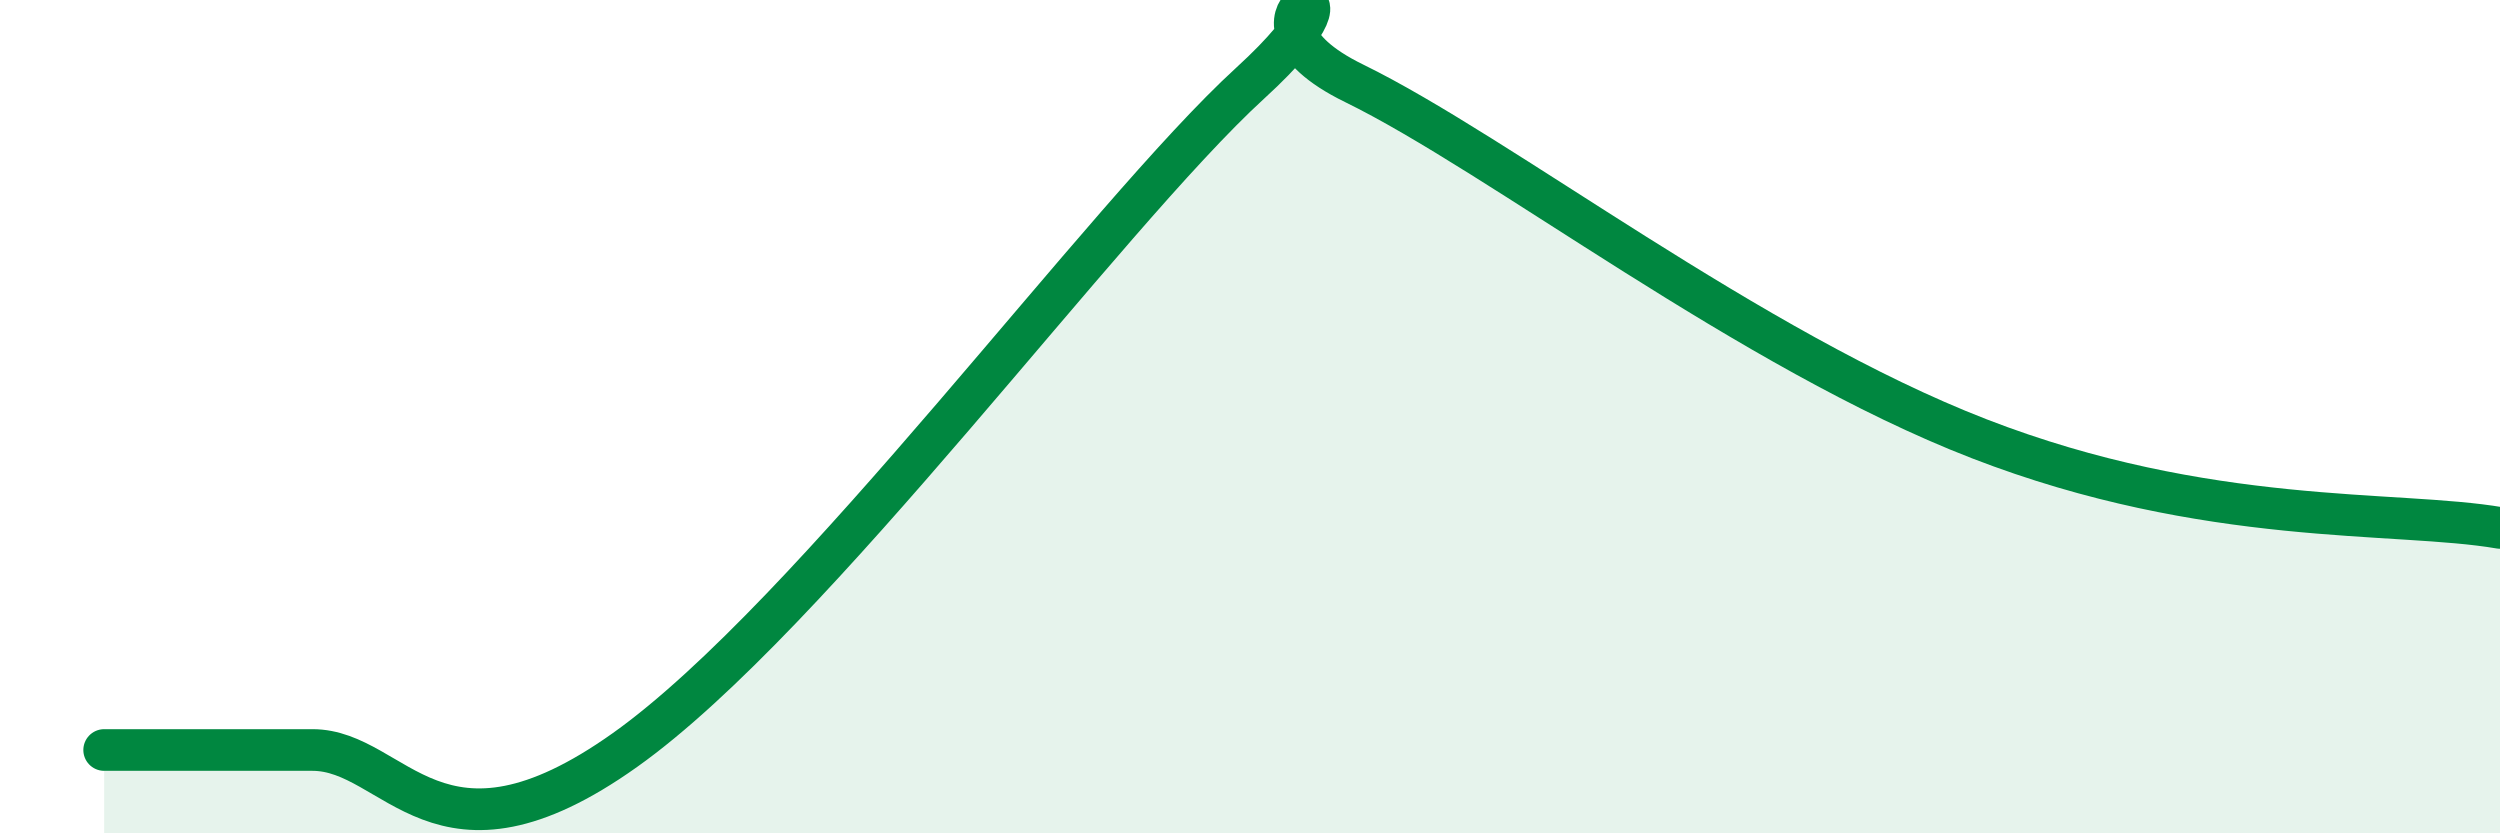 
    <svg width="60" height="20" viewBox="0 0 60 20" xmlns="http://www.w3.org/2000/svg">
      <path
        d="M 2.5,18 C 3,18 4,18 5,18 C 6,18 5.5,18 7.5,18 C 9.5,18 10.5,21.2 15,18 C 19.5,14.8 26.5,5.2 30,2 C 33.5,-1.2 29,0.29 32.5,2 C 36,3.71 42,8.4 47.5,10.53 C 53,12.66 57.5,12.24 60,12.67L60 20L2.5 20Z"
        fill="#008740"
        opacity="0.1"
        stroke-linecap="round"
        stroke-linejoin="round"
      />
      <path
        d="M 2.5,18 C 3,18 4,18 5,18 C 6,18 5.5,18 7.5,18 C 9.5,18 10.5,21.2 15,18 C 19.5,14.8 26.5,5.2 30,2 C 33.5,-1.2 29,0.29 32.5,2 C 36,3.71 42,8.4 47.5,10.53 C 53,12.66 57.5,12.24 60,12.67"
        stroke="#008740"
        stroke-width="1"
        fill="none"
        stroke-linecap="round"
        stroke-linejoin="round"
      />
    </svg>
  